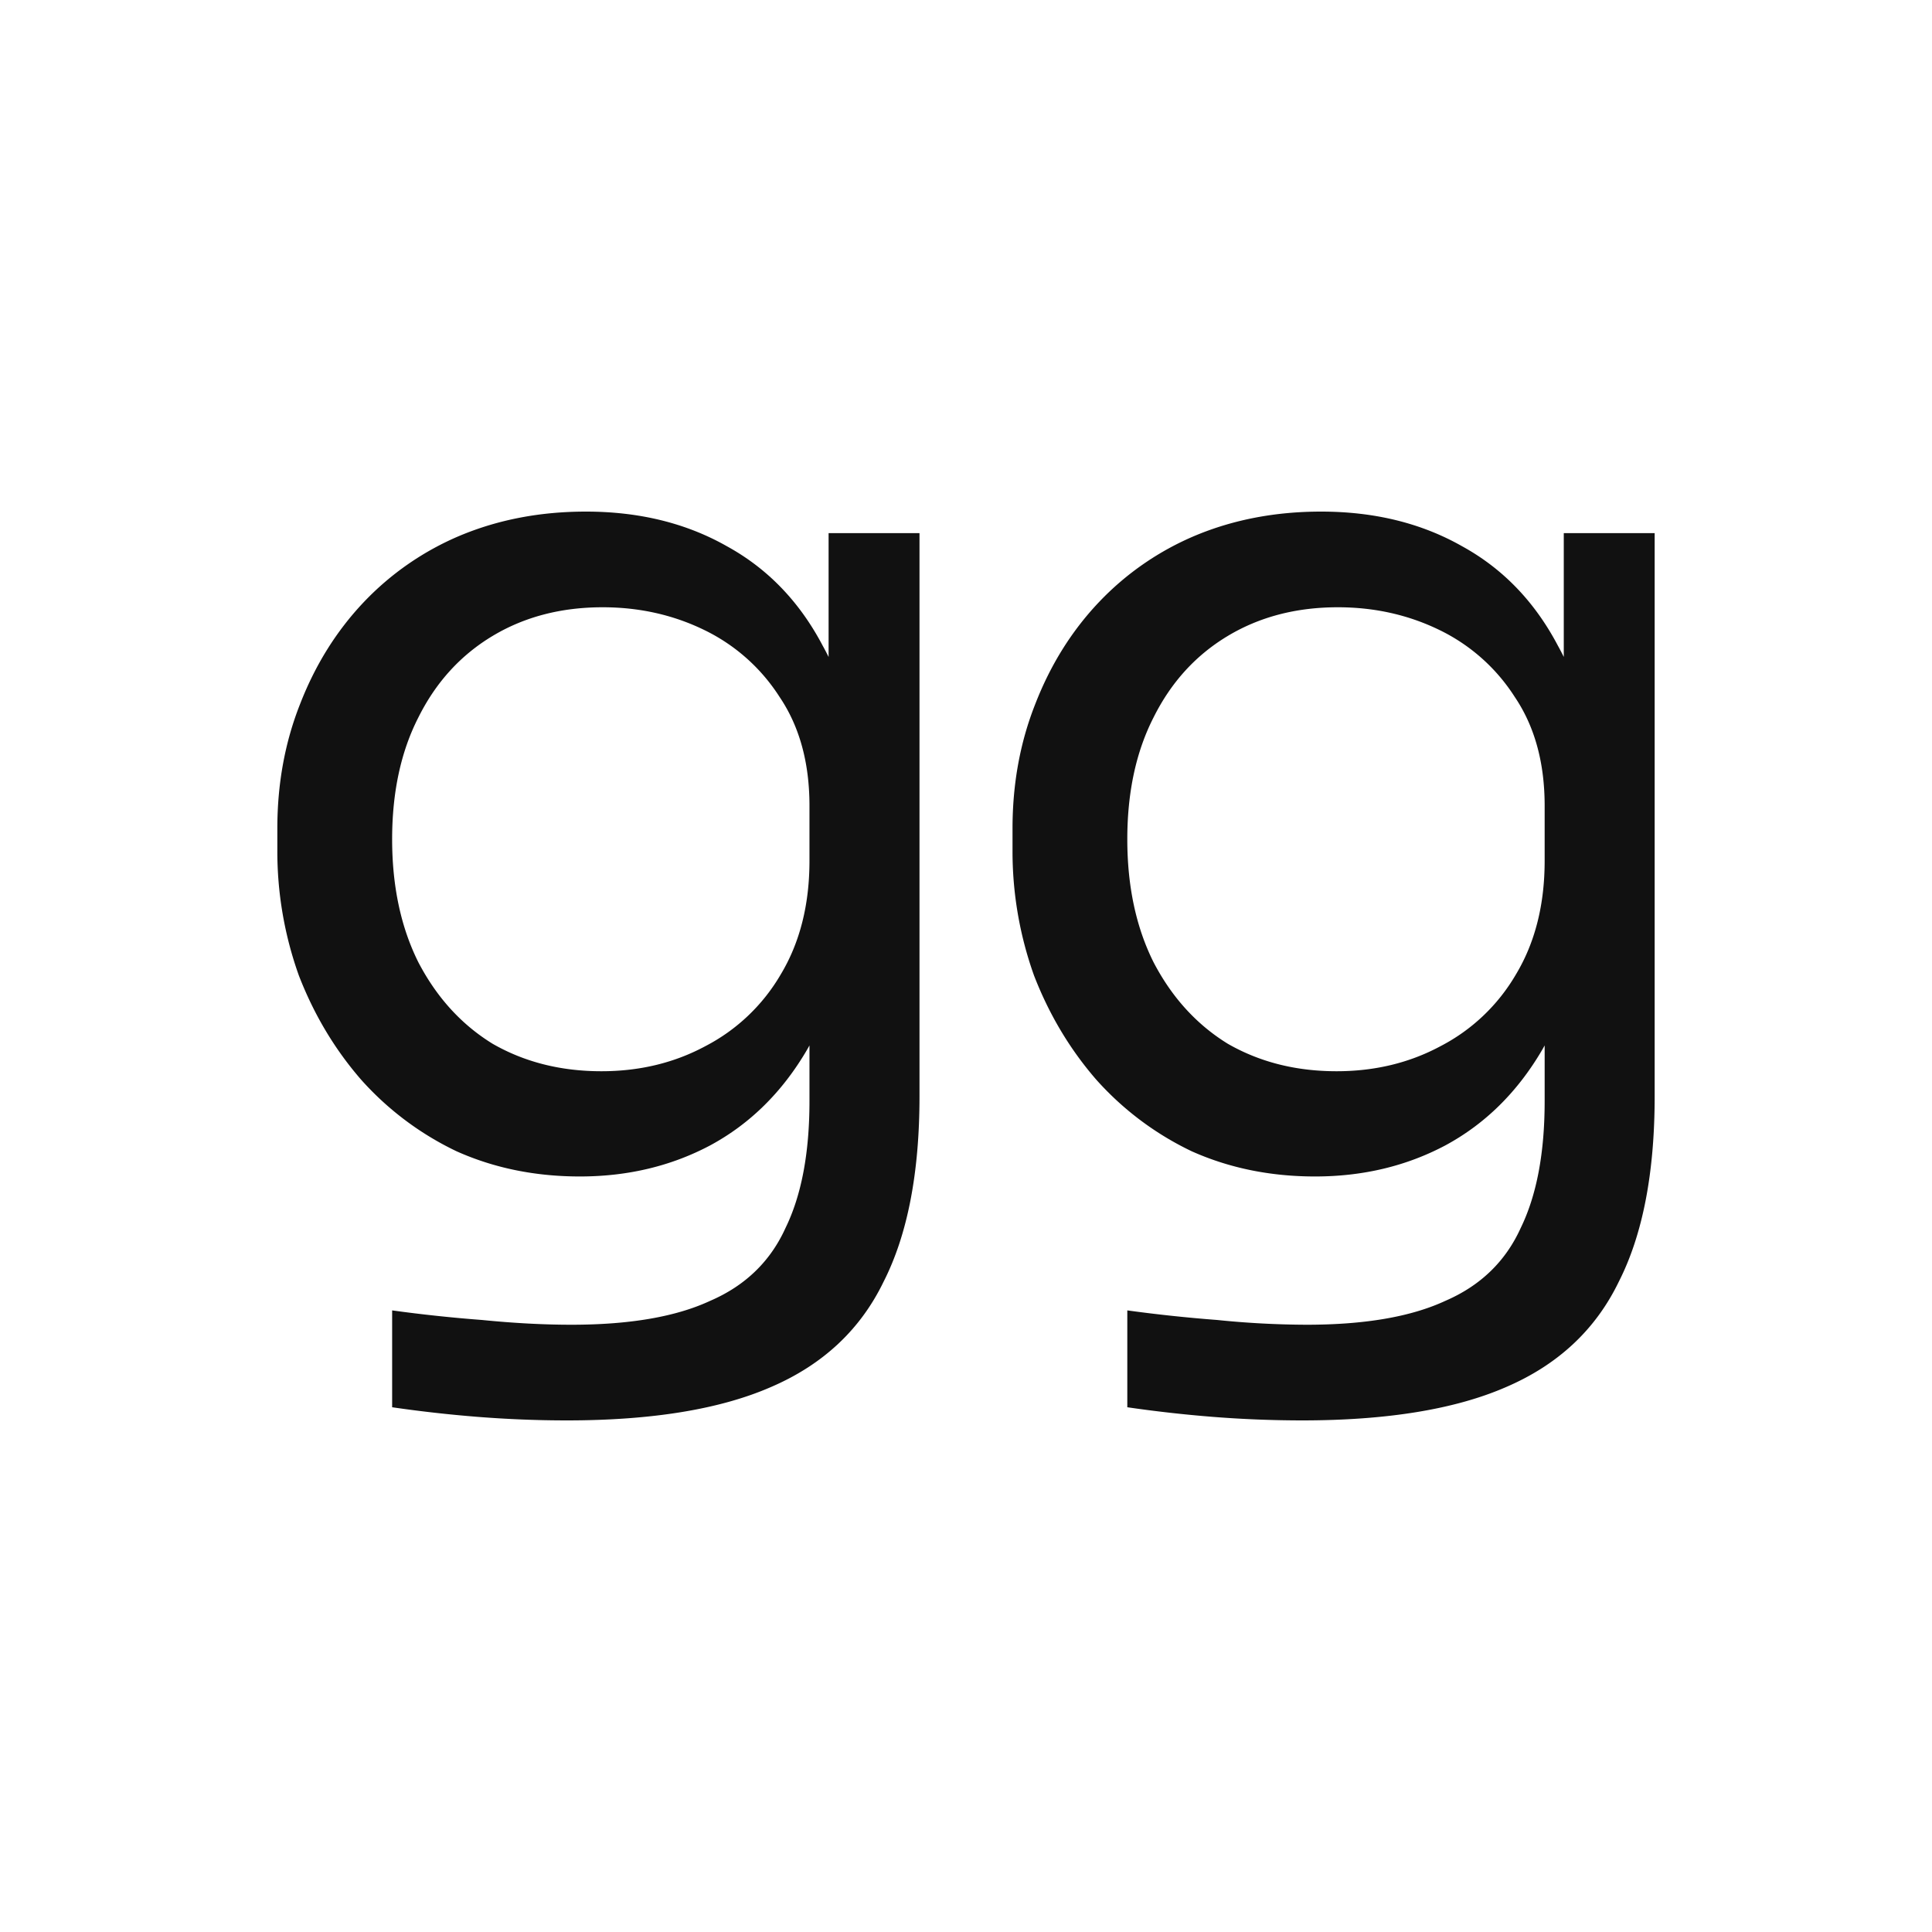<svg xmlns="http://www.w3.org/2000/svg" width="100" height="100" fill="none"><path fill="#fff" d="M0 0h100v100H0z"/><path fill="#111" d="M29.334 73.52c-1.527 0-3.075-.062-4.642-.186a67.998 67.998 0 0 1-4.395-.495v-5.013a76.25 76.25 0 0 0 4.642.495c1.651.165 3.198.247 4.642.247 3.013 0 5.406-.412 7.18-1.238 1.815-.784 3.115-2.042 3.899-3.775.825-1.692 1.238-3.879 1.238-6.561v-6.313l1.98-4.704c-.124 3.342-.825 6.127-2.104 8.356-1.28 2.187-2.95 3.837-5.013 4.951-2.022 1.073-4.271 1.61-6.747 1.61-2.31 0-4.436-.434-6.374-1.3a15.624 15.624 0 0 1-4.952-3.714c-1.362-1.568-2.435-3.363-3.218-5.385a19.04 19.04 0 0 1-1.115-6.499v-1.114c0-2.31.392-4.456 1.176-6.437.784-2.022 1.877-3.775 3.28-5.26a14.756 14.756 0 0 1 5.014-3.467c1.981-.825 4.146-1.238 6.498-1.238 2.765 0 5.2.599 7.304 1.795 2.105 1.155 3.755 2.868 4.951 5.137 1.239 2.229 1.92 4.973 2.043 8.232l-1.733.062V27.594h4.705v29.152c0 3.962-.62 7.16-1.858 9.594-1.197 2.476-3.135 4.291-5.818 5.447-2.64 1.155-6.169 1.733-10.583 1.733zm1.794-18.073c1.981 0 3.776-.434 5.385-1.3a9.654 9.654 0 0 0 3.9-3.714c.99-1.65 1.485-3.61 1.485-5.88v-2.847c0-2.228-.516-4.106-1.547-5.632a9.573 9.573 0 0 0-3.9-3.466c-1.61-.784-3.363-1.176-5.261-1.176-2.145 0-4.044.495-5.694 1.485-1.65.99-2.93 2.393-3.837 4.209-.908 1.774-1.362 3.879-1.362 6.313 0 2.435.454 4.56 1.361 6.375.95 1.816 2.228 3.219 3.838 4.21 1.65.948 3.529 1.423 5.633 1.423zM67.386 73.52a59.04 59.04 0 0 1-4.642-.186 68.078 68.078 0 0 1-4.395-.495v-5.013a77.65 77.65 0 0 0 4.643.495 46.8 46.8 0 0 0 4.642.247c3.012 0 5.405-.412 7.18-1.238 1.815-.784 3.115-2.042 3.9-3.775.824-1.692 1.237-3.879 1.237-6.561v-6.313l1.98-4.704c-.123 3.342-.825 6.127-2.104 8.356-1.28 2.187-2.95 3.837-5.013 4.951-2.022 1.073-4.271 1.61-6.747 1.61-2.31 0-4.435-.434-6.375-1.3a15.646 15.646 0 0 1-4.952-3.714c-1.361-1.568-2.434-3.363-3.218-5.385a19.041 19.041 0 0 1-1.114-6.499v-1.114c0-2.31.392-4.456 1.176-6.437.784-2.022 1.877-3.775 3.28-5.26a14.746 14.746 0 0 1 5.014-3.467c1.98-.825 4.147-1.238 6.498-1.238 2.766 0 5.2.599 7.304 1.795 2.104 1.155 3.755 2.868 4.952 5.137 1.237 2.229 1.918 4.973 2.042 8.232l-1.733.062V27.594h4.704v29.152c0 3.962-.619 7.16-1.856 9.594-1.197 2.476-3.137 4.291-5.819 5.447-2.64 1.155-6.168 1.733-10.584 1.733zm1.796-18.073c1.98 0 3.774-.434 5.384-1.3a9.654 9.654 0 0 0 3.9-3.714c.99-1.65 1.485-3.61 1.485-5.88v-2.847c0-2.228-.516-4.106-1.547-5.632a9.572 9.572 0 0 0-3.9-3.466c-1.61-.784-3.362-1.176-5.26-1.176-2.146 0-4.045.495-5.695 1.485-1.65.99-2.93 2.393-3.837 4.209-.908 1.774-1.363 3.879-1.363 6.313 0 2.435.455 4.56 1.363 6.375.949 1.816 2.228 3.219 3.837 4.21 1.65.948 3.528 1.423 5.633 1.423z"/></svg>